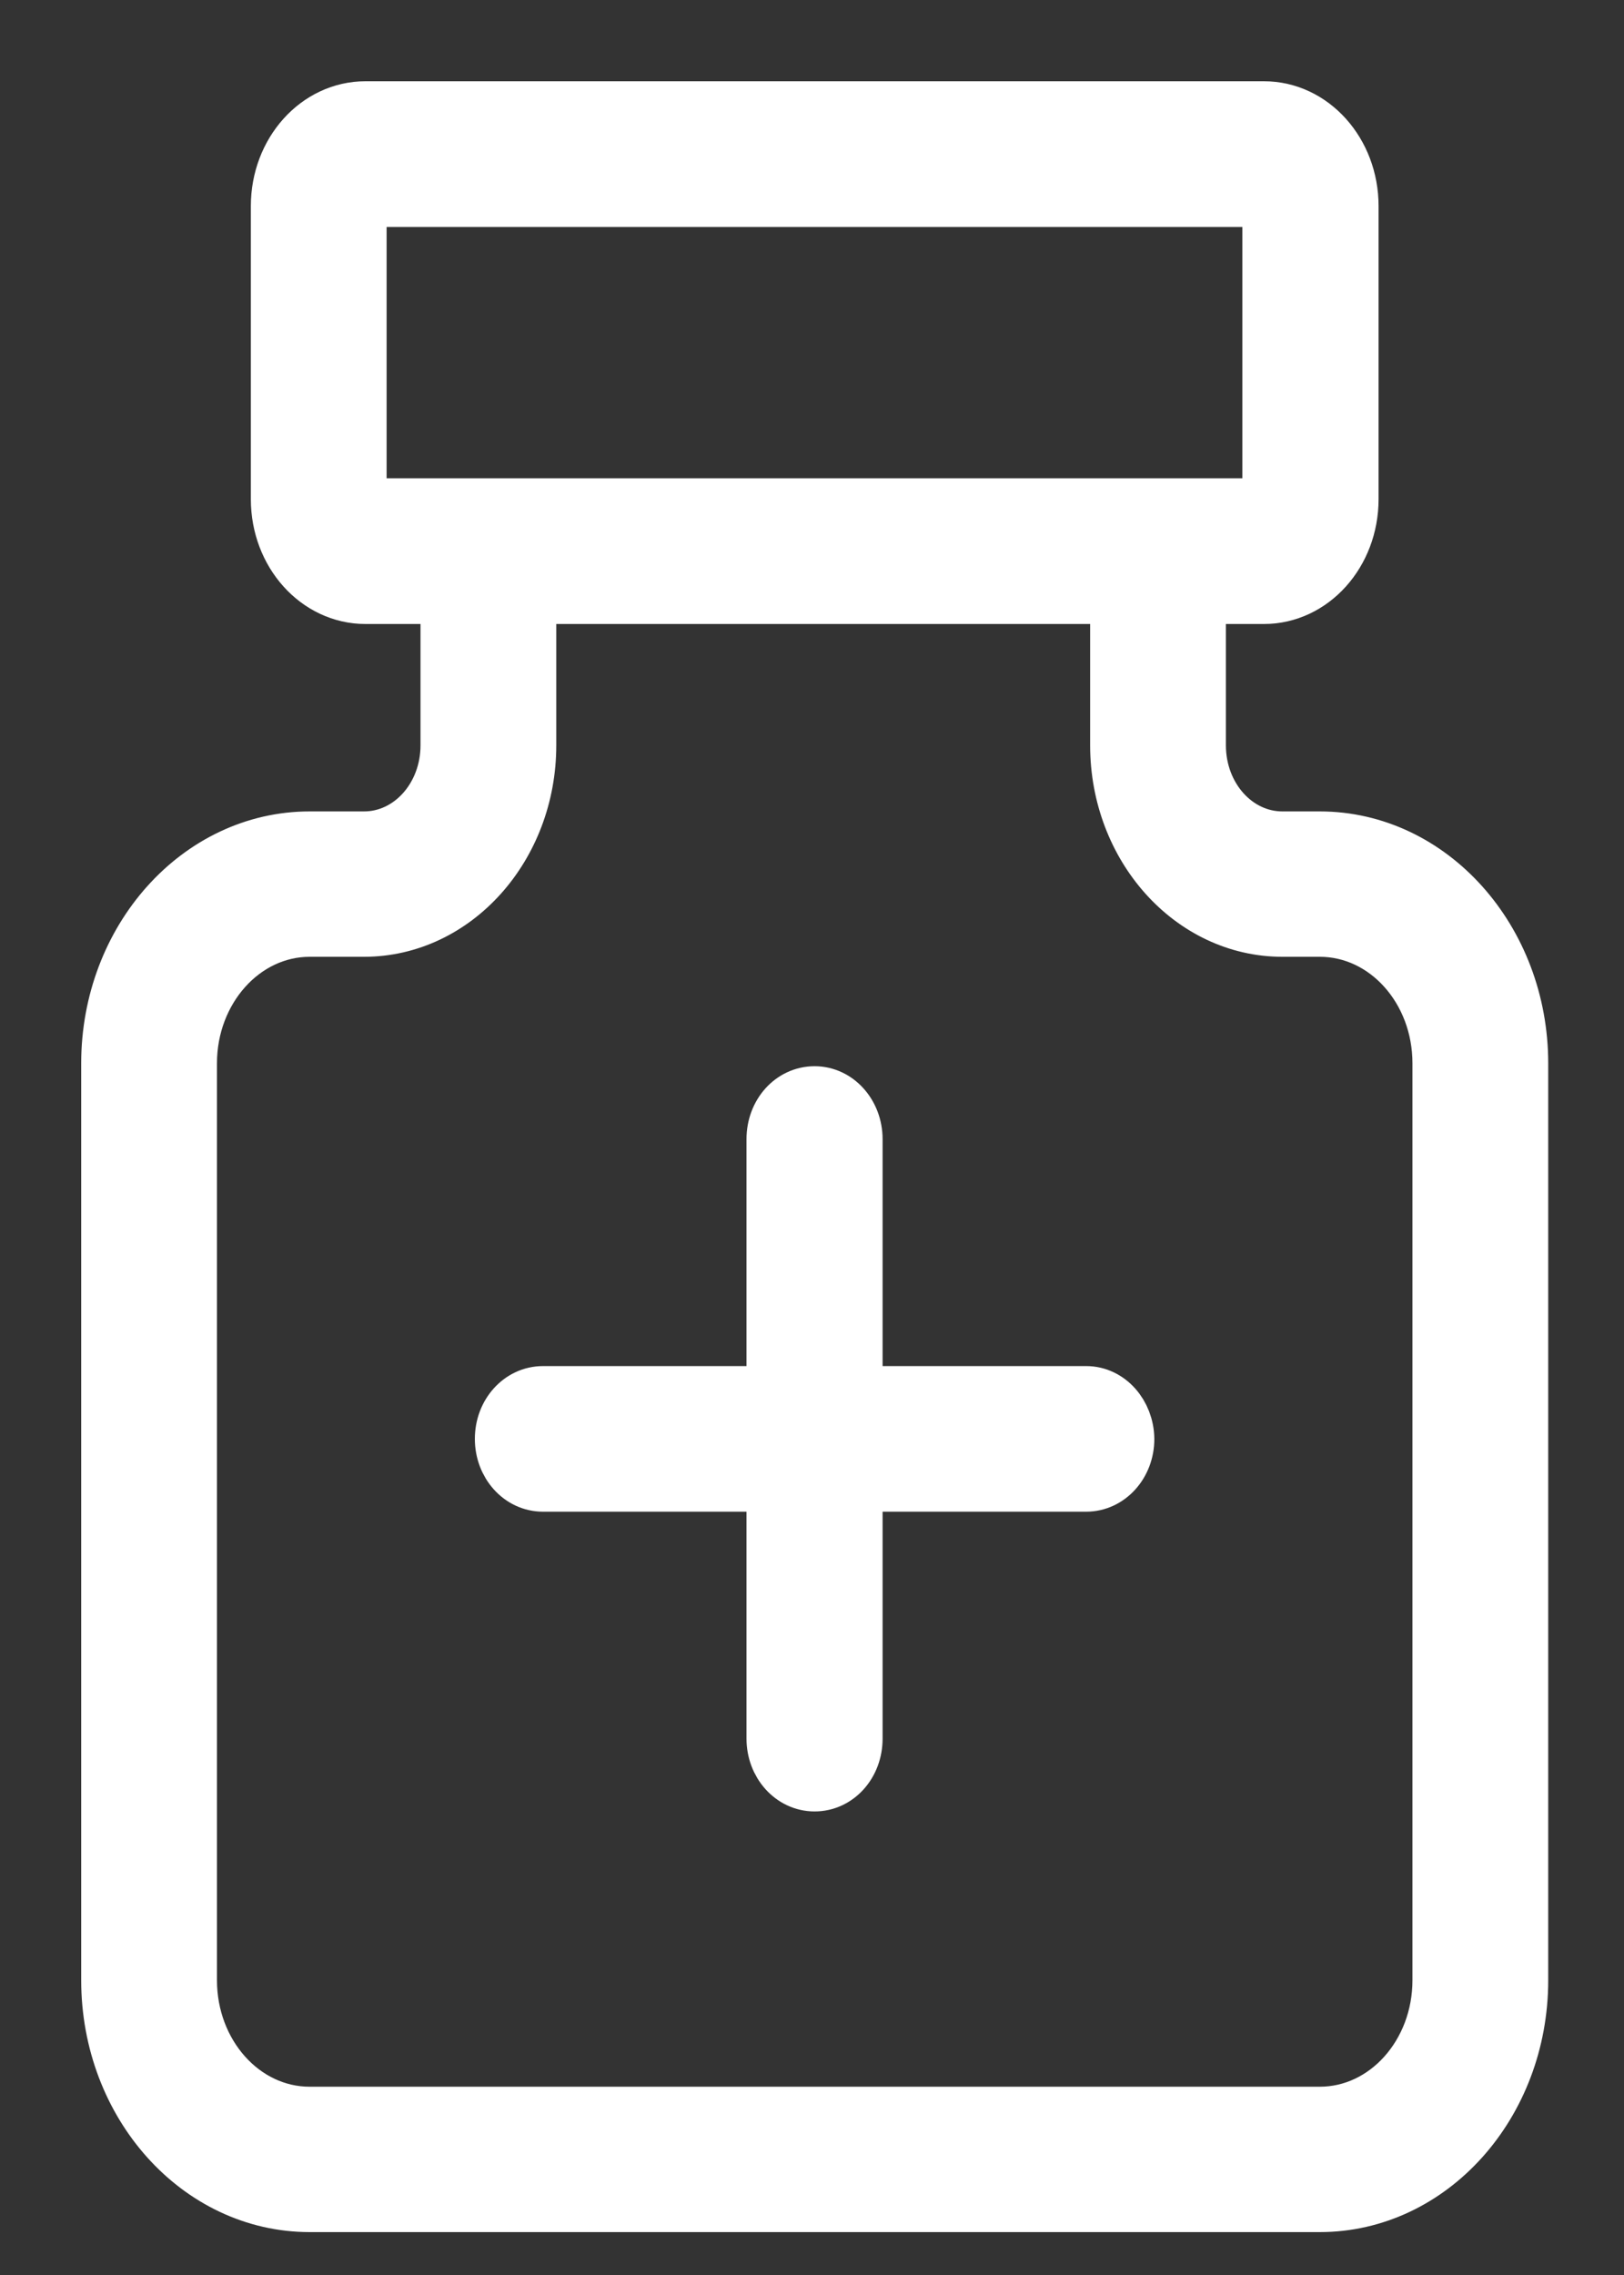 <svg width="15" height="21" viewBox="0 0 15 21" fill="none" xmlns="http://www.w3.org/2000/svg">
<rect x="0" y="0" width="15" height="21" fill="#333333" stroke="none"/>
<path d="M12.19 7.74H11.845C11.418 7.74 11.073 7.356 11.073 6.88V5.51H11.674C12.121 5.51 12.483 5.107 12.483 4.608V1.902C12.483 1.403 12.121 1 11.674 1H3.376C2.929 1 2.567 1.403 2.567 1.902V4.608C2.567 5.107 2.929 5.51 3.376 5.51H4.134V6.88C4.134 7.356 3.789 7.74 3.362 7.74H2.86C1.833 7.74 1 8.673 1 9.815V18.279C1 19.425 1.833 20.354 2.86 20.354H12.19C13.217 20.354 14.05 19.425 14.05 18.279V9.815C14.05 8.673 13.217 7.74 12.19 7.74ZM3.321 4.608V1.902C3.321 1.868 3.345 1.845 3.372 1.845H11.674C11.705 1.845 11.725 1.872 11.725 1.902V4.608C11.725 4.642 11.701 4.665 11.674 4.665H3.376C3.345 4.669 3.321 4.642 3.321 4.608ZM13.296 18.279C13.296 18.96 12.801 19.512 12.19 19.512H2.86C2.249 19.512 1.754 18.96 1.754 18.279V9.815C1.754 9.137 2.249 8.582 2.86 8.582H3.362C4.205 8.582 4.888 7.817 4.888 6.88V5.51H10.319V6.88C10.319 7.82 11.005 8.582 11.845 8.582H12.19C12.801 8.582 13.296 9.133 13.296 9.815V18.279Z" fill="white" stroke="white" stroke-width="0.5"/>
<path d="M10.033 12.86H7.902V10.515C7.902 10.283 7.735 10.092 7.524 10.092C7.312 10.092 7.145 10.279 7.145 10.515V12.86H5.015C4.806 12.86 4.636 13.046 4.636 13.282C4.636 13.514 4.803 13.704 5.015 13.704H7.145V16.049C7.145 16.281 7.312 16.471 7.524 16.471C7.735 16.471 7.902 16.285 7.902 16.049V13.704H10.033C10.241 13.704 10.412 13.518 10.412 13.282C10.408 13.05 10.241 12.86 10.033 12.86Z" fill="white" stroke="white" stroke-width="0.5"/>
</svg>
